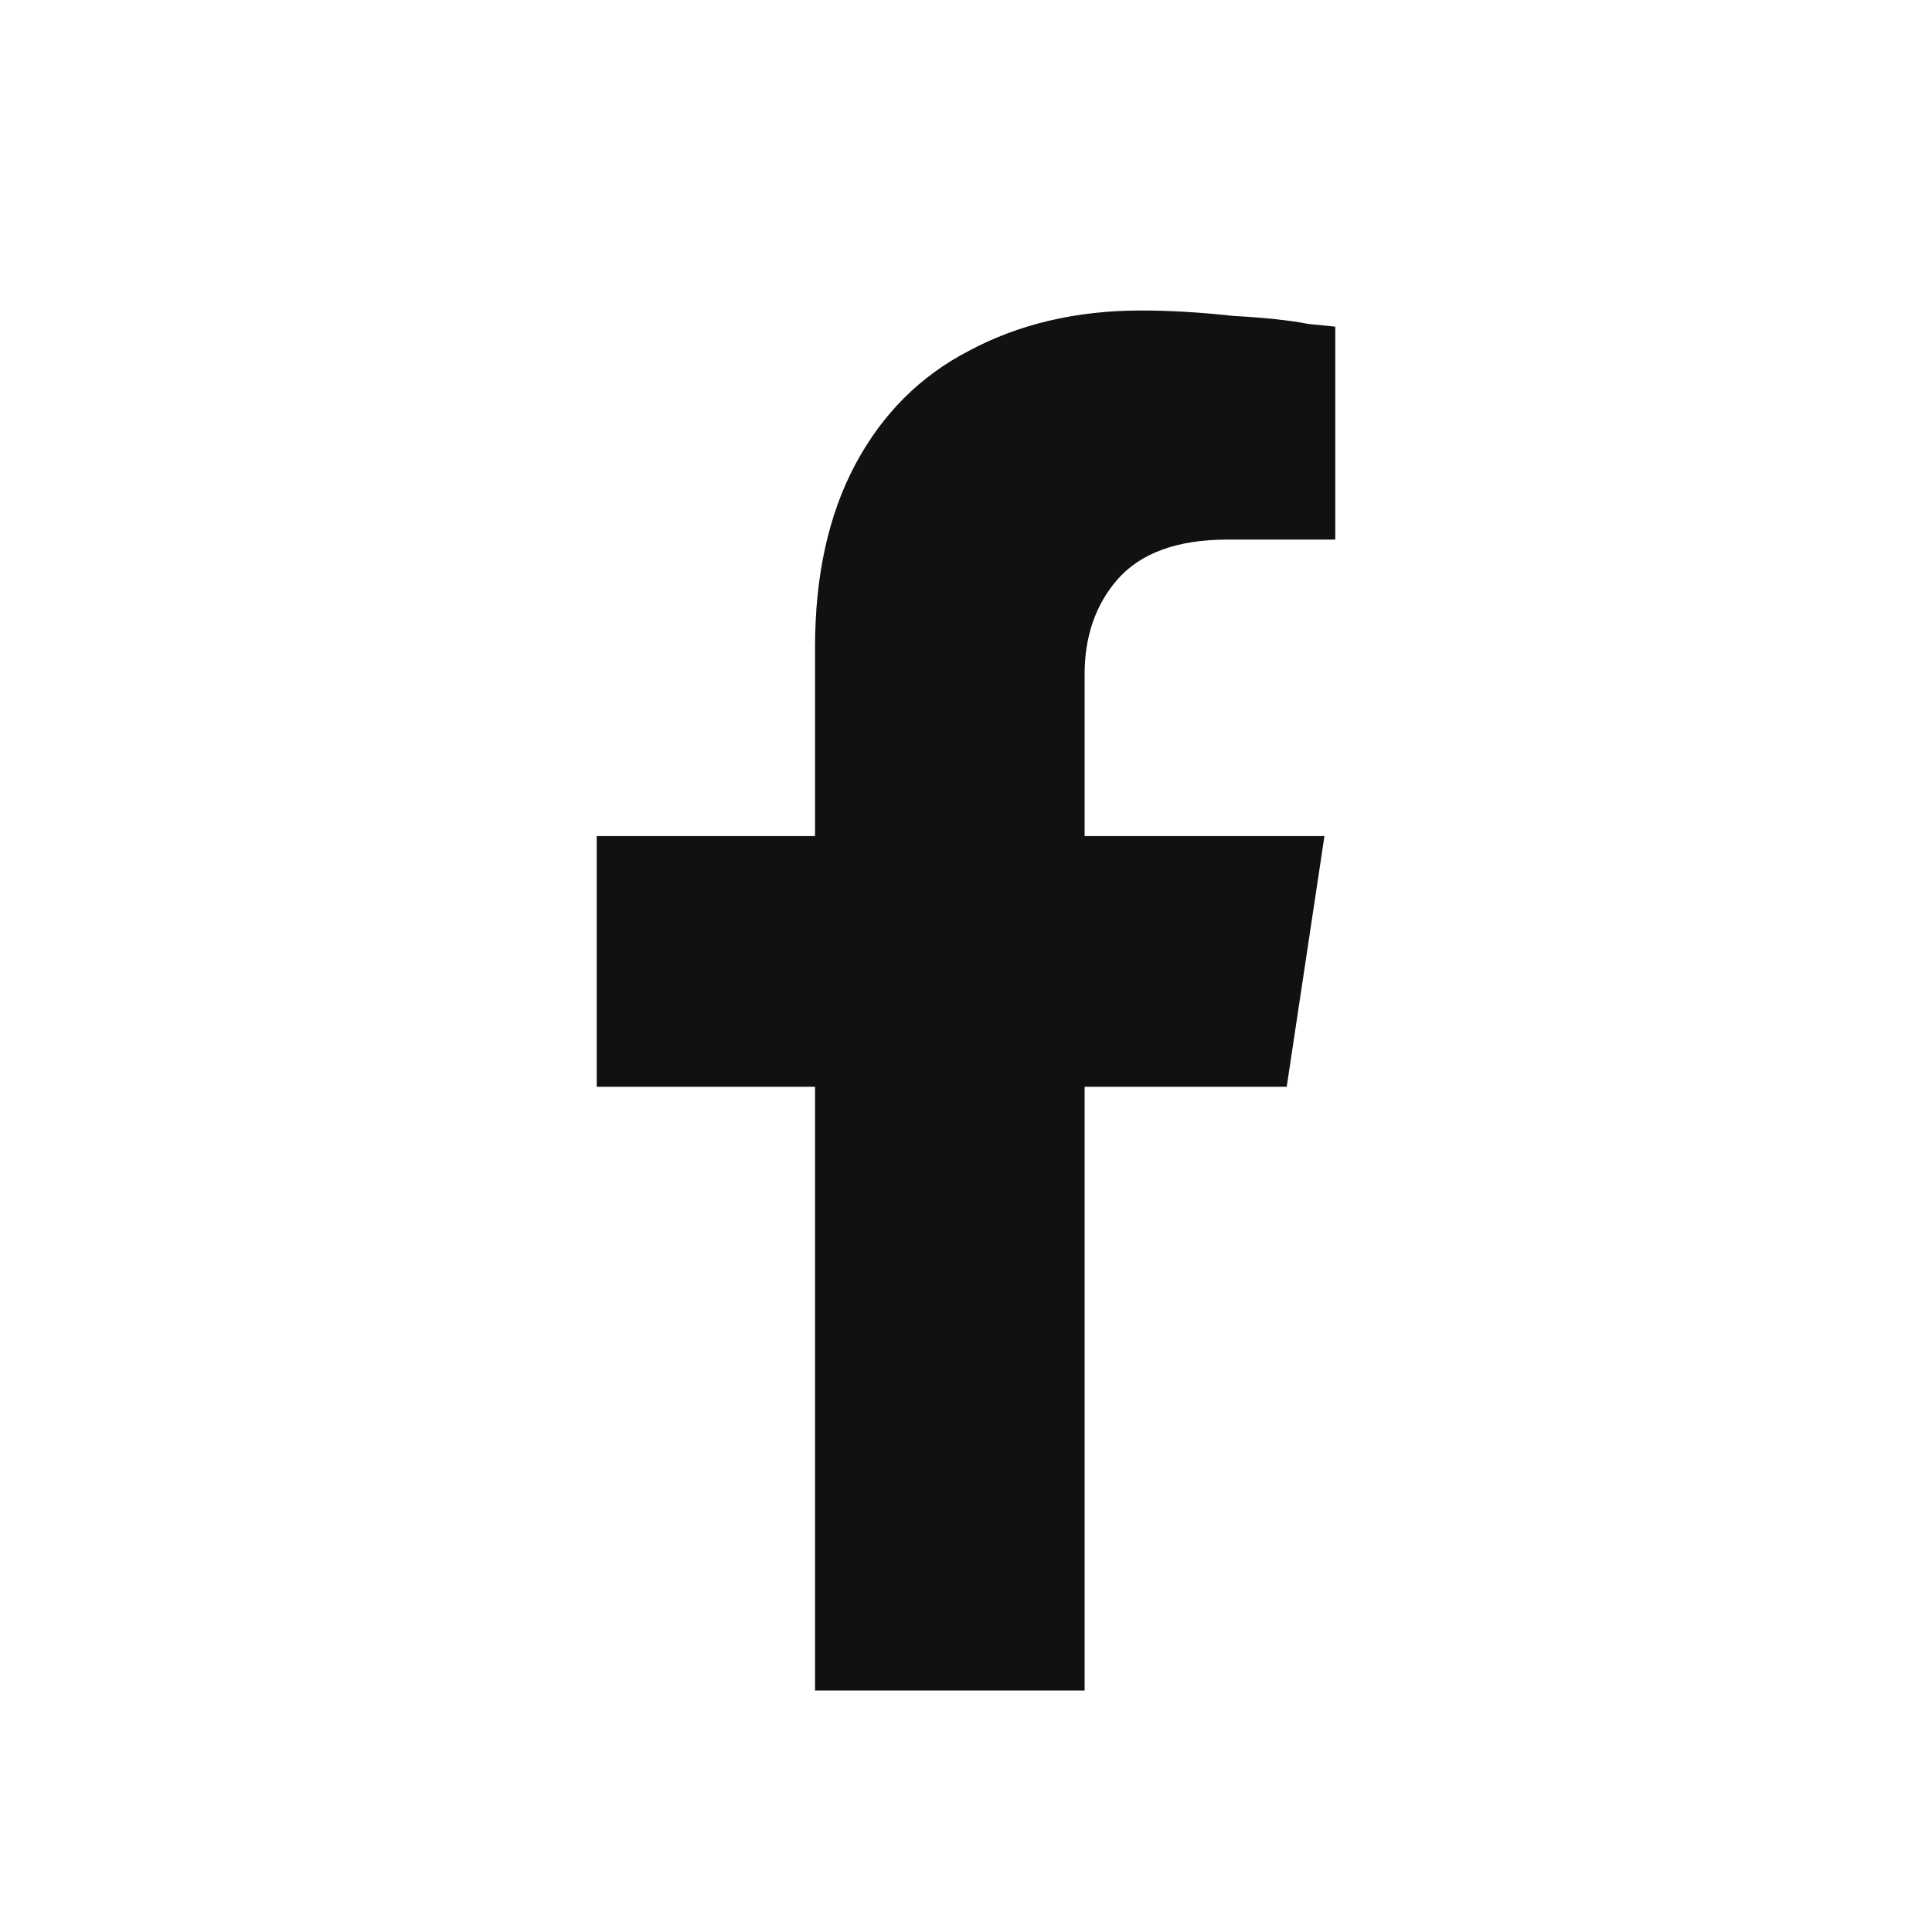 <svg width="28" height="28" viewBox="0 0 28 28" fill="none" xmlns="http://www.w3.org/2000/svg">
<path d="M18.648 15.75H15.719V24.5H11.812V15.75H8.648V12.117H11.812V9.383C11.812 8.341 12.008 7.456 12.398 6.727C12.789 5.997 13.336 5.451 14.039 5.086C14.768 4.695 15.602 4.5 16.539 4.5C16.956 4.5 17.398 4.526 17.867 4.578C18.336 4.604 18.701 4.643 18.961 4.695L19.352 4.734V7.82H17.789C17.06 7.82 16.526 8.016 16.188 8.406C15.875 8.771 15.719 9.227 15.719 9.773V12.117H19.195L18.648 15.75Z" fill="#111111"/>
</svg>

